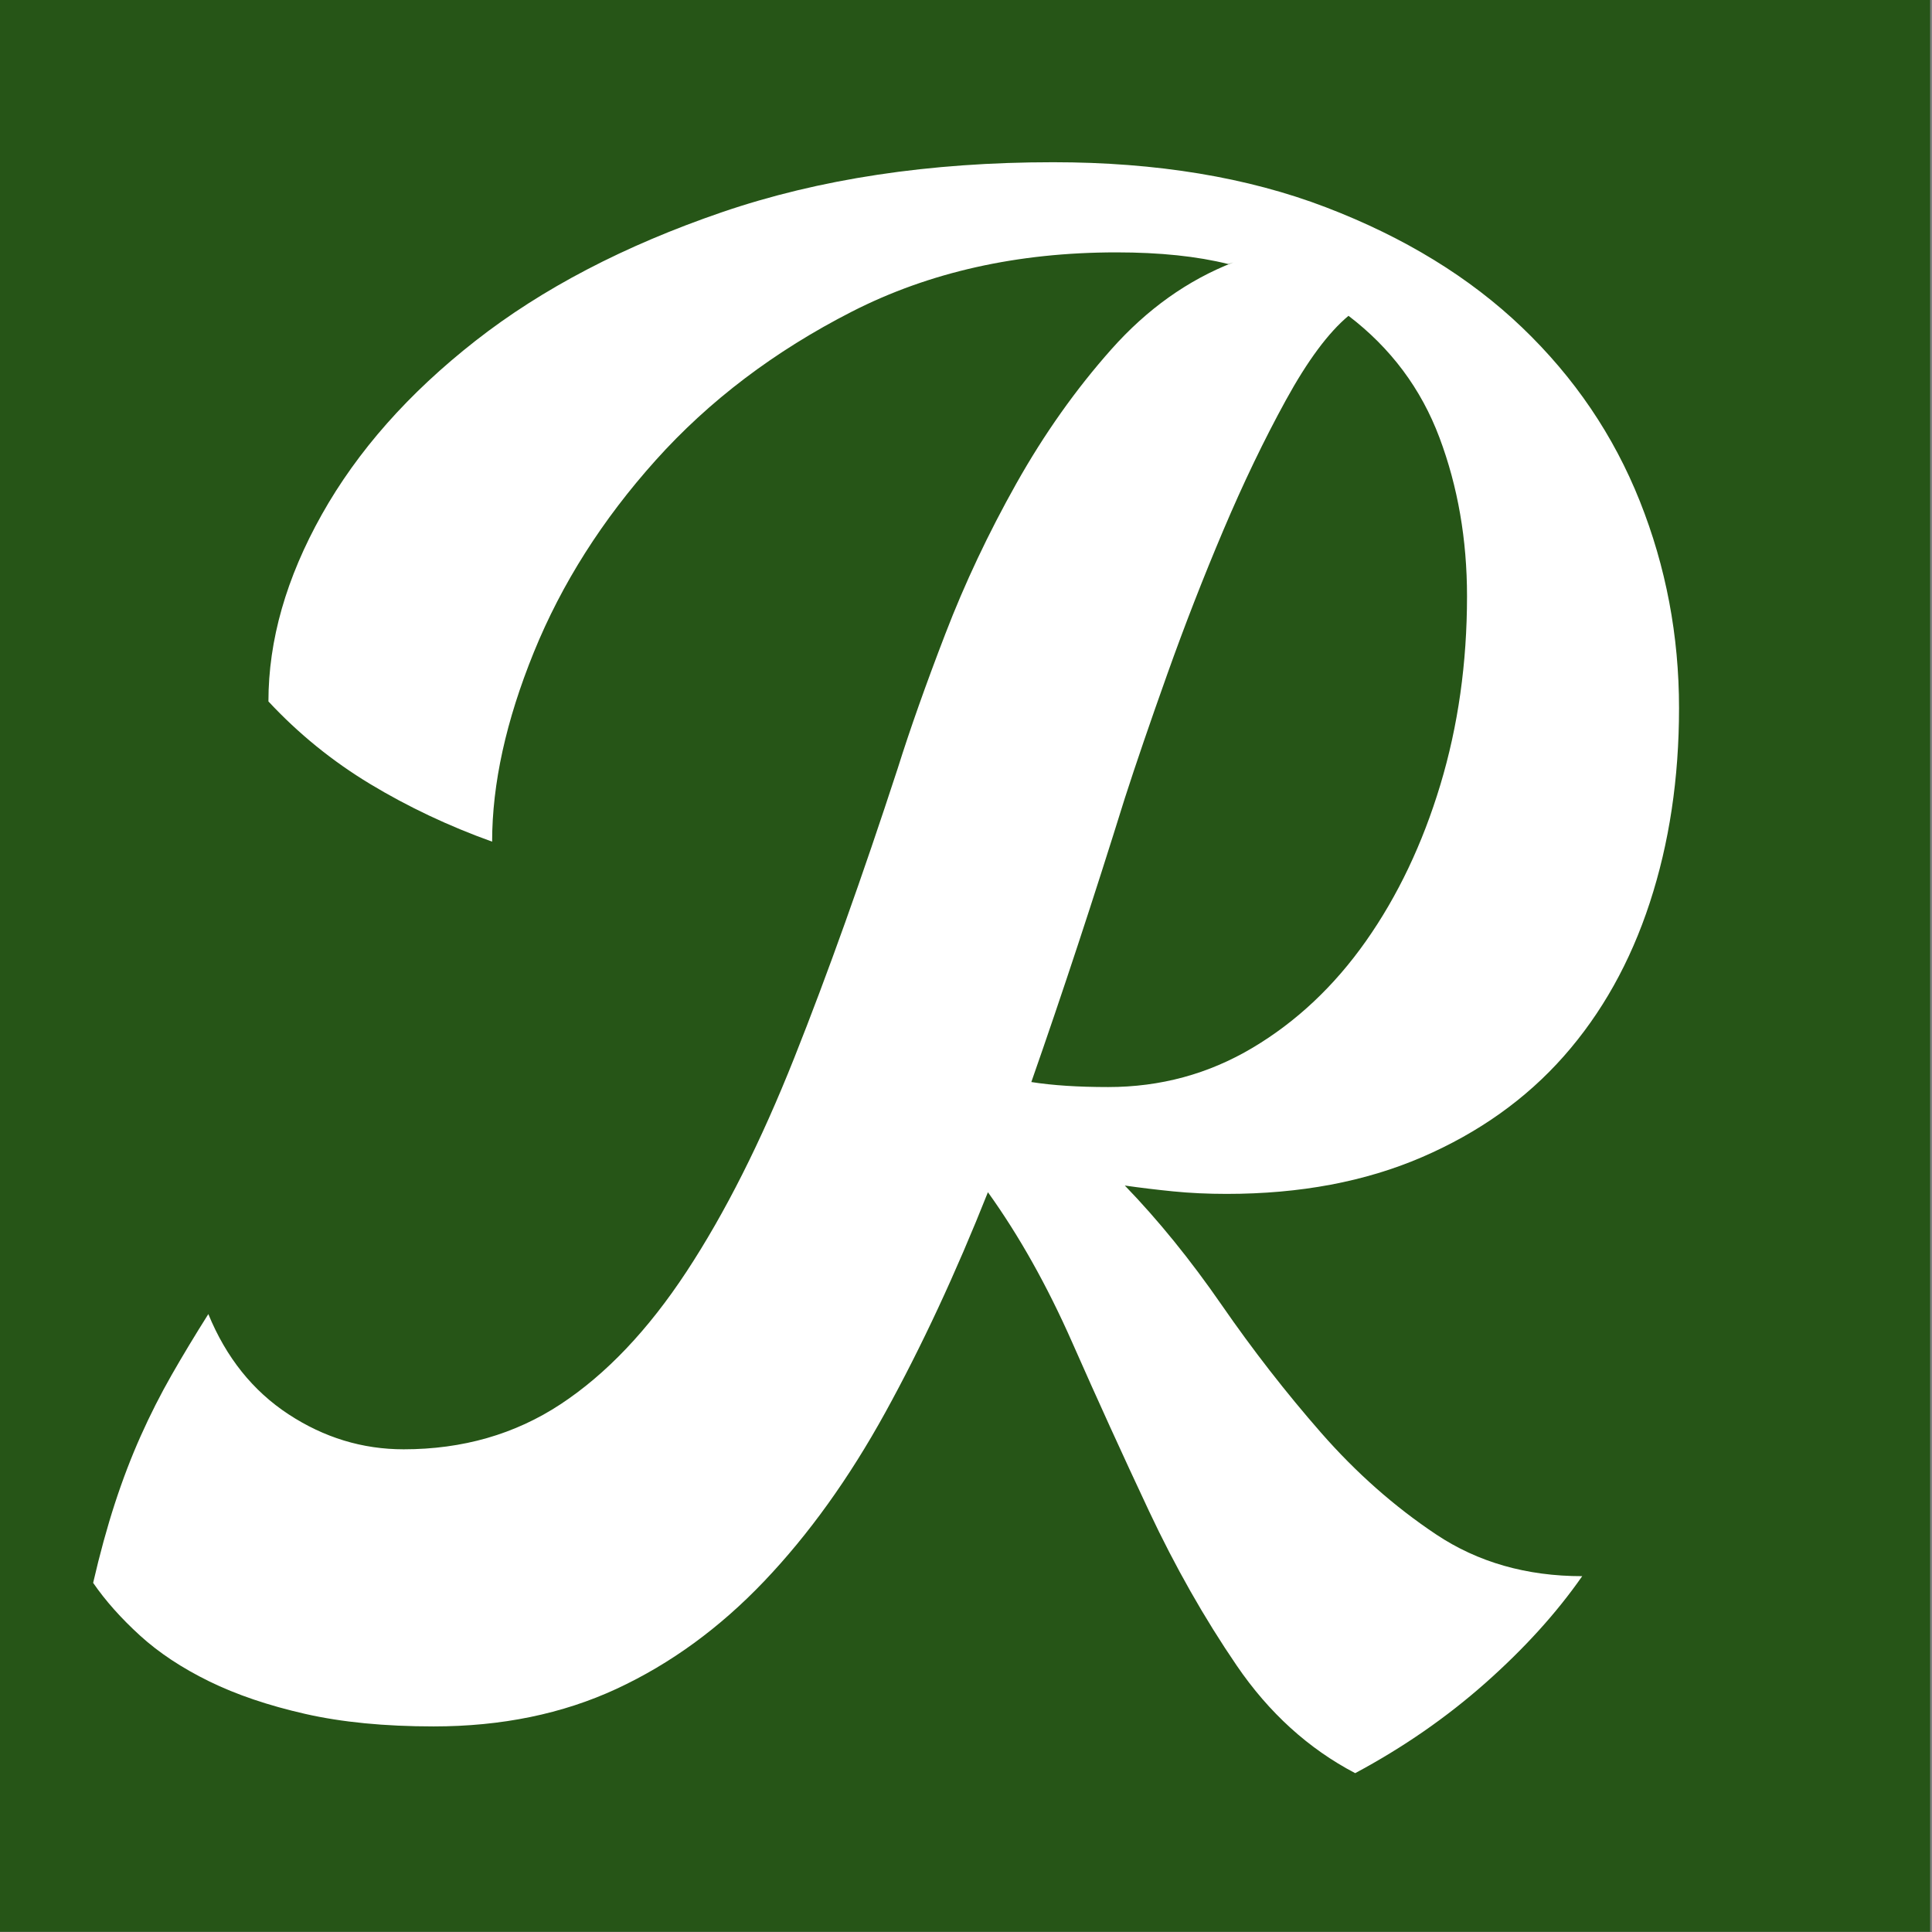 <?xml version="1.0" encoding="UTF-8" standalone="no"?>
<!DOCTYPE svg PUBLIC "-//W3C//DTD SVG 1.1//EN" "http://www.w3.org/Graphics/SVG/1.1/DTD/svg11.dtd">
<svg width="100%" height="100%" viewBox="0 0 246 246" version="1.1" xmlns="http://www.w3.org/2000/svg" xmlns:xlink="http://www.w3.org/1999/xlink" xml:space="preserve" xmlns:serif="http://www.serif.com/" style="fill-rule:evenodd;clip-rule:evenodd;stroke-linejoin:round;stroke-miterlimit:2;">
    <rect x="0" y="0" width="246" height="246" fill="#808080" stroke="none"/>
    <g transform="matrix(0.24,0,0,4.498,0,0)">
        <rect x="0" y="0" width="1024" height="54.685" style="fill:rgb(38,85,23);"/>
    </g>
    <g transform="matrix(1.094,0,0,1.094,-100.971,-182.284)">
        <path d="M235.256,197.355C231.63,196.448 227.29,195.995 222.239,195.995C210.711,195.995 200.445,198.294 191.443,202.892C182.441,207.491 174.831,213.255 168.614,220.185C162.396,227.114 157.668,234.562 154.43,242.528C151.192,250.494 149.573,257.845 149.573,264.581C144.521,262.767 139.793,260.533 135.389,257.878C130.985,255.222 127.035,252.016 123.537,248.26C123.537,241.136 125.61,233.882 129.755,226.499C133.9,219.116 139.858,212.38 147.63,206.293C155.402,200.205 164.954,195.218 176.288,191.332C187.622,187.446 200.478,185.503 214.856,185.503C226.902,185.503 237.491,187.252 246.623,190.749C255.754,194.246 263.364,198.909 269.452,204.738C275.54,210.567 280.106,217.303 283.15,224.945C286.194,232.587 287.716,240.618 287.716,249.037C287.716,257.198 286.582,264.743 284.316,271.672C282.049,278.602 278.713,284.561 274.309,289.548C269.905,294.534 264.4,298.453 257.794,301.302C251.188,304.152 243.611,305.577 235.062,305.577C232.86,305.577 230.788,305.48 228.845,305.285C226.902,305.091 225.024,304.864 223.21,304.605C227.096,308.621 230.852,313.251 234.479,318.497C238.106,323.743 241.96,328.698 246.04,333.361C250.12,338.024 254.589,341.974 259.446,345.213C264.303,348.451 269.97,350.07 276.447,350.07C273.468,354.345 269.711,358.489 265.178,362.505C260.644,366.52 255.592,370.018 250.023,372.997C244.582,370.147 239.984,365.97 236.228,360.465C232.471,354.96 229.071,348.969 226.027,342.493C222.983,336.016 220.004,329.475 217.09,322.869C214.175,316.263 210.905,310.434 207.278,305.382C203.522,314.838 199.539,323.387 195.329,331.029C191.119,338.672 186.424,345.213 181.243,350.653C176.061,356.093 170.33,360.271 164.048,363.185C157.765,366.099 150.674,367.557 142.772,367.557C137.073,367.557 132.086,367.071 127.812,366.099C123.537,365.128 119.813,363.865 116.64,362.311C113.466,360.756 110.779,358.975 108.577,356.968C106.375,354.96 104.561,352.92 103.136,350.847C103.914,347.479 104.756,344.403 105.662,341.618C106.569,338.833 107.573,336.21 108.674,333.749C109.775,331.288 110.973,328.924 112.268,326.658C113.564,324.391 114.988,322.027 116.543,319.566C118.615,324.618 121.724,328.503 125.869,331.224C130.014,333.944 134.483,335.304 139.275,335.304C146.14,335.304 152.228,333.555 157.539,330.058C162.849,326.561 167.739,321.412 172.208,314.611C176.677,307.811 180.854,299.521 184.74,289.742C188.626,279.962 192.641,268.726 196.786,256.032C198.211,251.498 200.057,246.285 202.324,240.391C204.59,234.498 207.343,228.669 210.581,222.905C213.819,217.141 217.511,211.927 221.656,207.264C225.801,202.601 230.529,199.233 235.839,197.161L235.256,197.355ZM212.33,292.559C214.791,292.948 217.77,293.142 221.267,293.142C227.355,293.142 232.957,291.62 238.074,288.576C243.19,285.532 247.594,281.387 251.286,276.141C254.977,270.895 257.859,264.84 259.932,257.975C262.004,251.11 263.04,243.791 263.04,236.02C263.04,229.414 261.972,223.261 259.835,217.562C257.697,211.862 254.168,207.134 249.246,203.378C246.914,205.321 244.485,208.592 241.96,213.19C239.434,217.788 237.005,222.84 234.673,228.345C232.342,233.85 230.172,239.42 228.165,245.054C226.157,250.689 224.505,255.514 223.21,259.529C221.397,265.358 219.583,271.025 217.77,276.53C215.957,282.035 214.143,287.378 212.33,292.559Z" style="fill:white;fill-rule:nonzero;"/>
    </g>
</svg>
